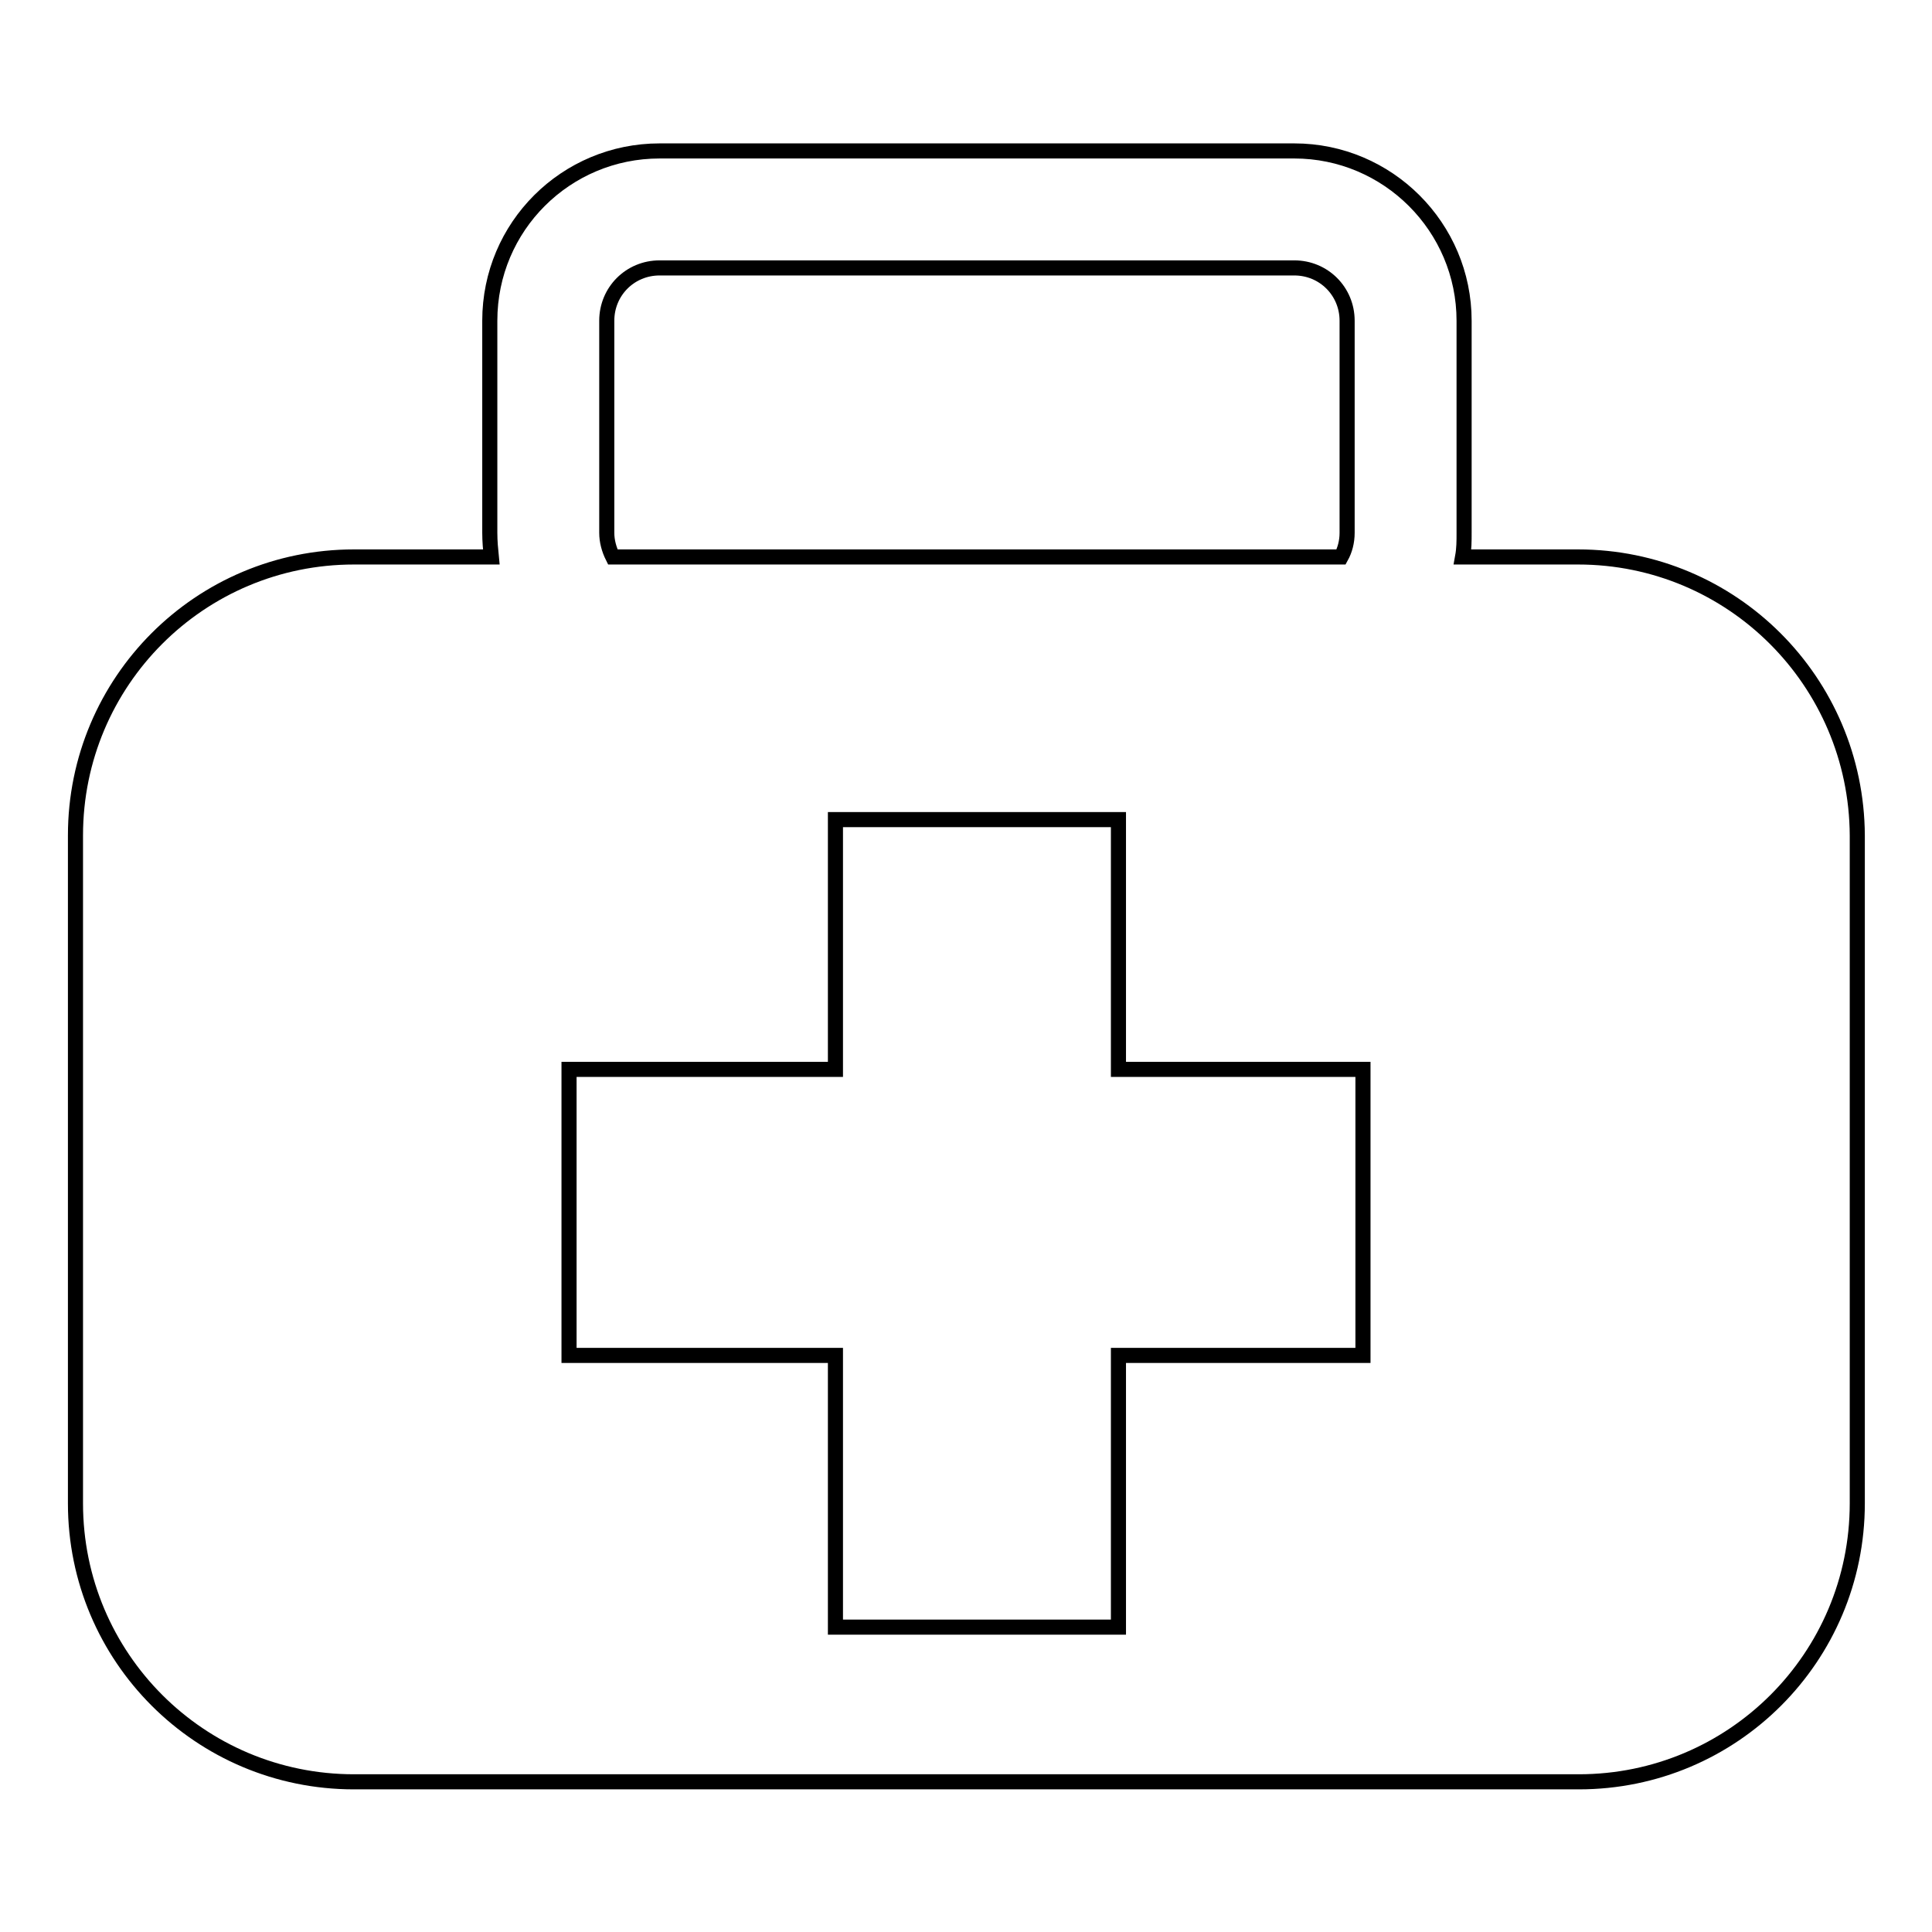 <?xml version="1.0" encoding="utf-8"?>
<!-- Svg Vector Icons : http://www.onlinewebfonts.com/icon -->
<!DOCTYPE svg PUBLIC "-//W3C//DTD SVG 1.1//EN" "http://www.w3.org/Graphics/SVG/1.1/DTD/svg11.dtd">
<svg version="1.1" xmlns="http://www.w3.org/2000/svg" xmlns:xlink="http://www.w3.org/1999/xlink" x="0px" y="0px" viewBox="0 0 256 256" enable-background="new 0 0 256 256" xml:space="preserve">
<g> <path stroke-width="2" fill-opacity="0" stroke="#000000"  d="M209.1,73.8h-15.3c0.2-1.1,0.2-2.1,0.2-3.2V42.5c0-12.4-10.1-22.5-22.5-22.5H87.4C75,20,64.9,30,64.9,42.5 v28.1c0,1.1,0.1,2.2,0.2,3.2H46.9C26.5,73.8,10,90.3,10,110.7v88.5c0,20.4,16.5,36.9,36.9,36.9h162.3c20.4,0,36.9-16.5,36.9-36.9 v-88.5C246,90.3,229.5,73.8,209.1,73.8z M80.4,70.6V42.5c0-3.9,3.1-7,7-7h84.1c3.9,0,7,3.1,7,7v28.1c0,1.2-0.3,2.3-0.8,3.2H81.2 C80.7,72.8,80.4,71.7,80.4,70.6z M180.6,179.6h-32.4v36h-37.5v-36H75.4v-37.9h35.3v-33.1h37.5v33.1h32.4V179.6L180.6,179.6z"/></g>
</svg>